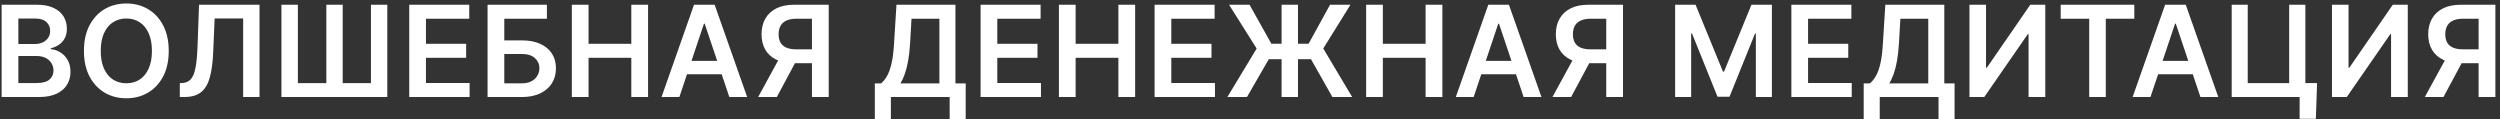 <?xml version="1.0" encoding="UTF-8"?> <svg xmlns="http://www.w3.org/2000/svg" width="335" height="16" viewBox="0 0 335 16" fill="none"><rect x="0" y="0" width="335" height="16" fill="#333333" stroke="none"/><path d="M0.219 13V0.636H4.952C5.846 0.636 6.588 0.777 7.18 1.059C7.776 1.337 8.22 1.717 8.514 2.2C8.812 2.683 8.961 3.23 8.961 3.842C8.961 4.345 8.864 4.776 8.671 5.134C8.478 5.488 8.218 5.776 7.892 5.997C7.566 6.219 7.202 6.377 6.8 6.474V6.595C7.238 6.619 7.659 6.754 8.061 6.999C8.468 7.241 8.8 7.583 9.058 8.026C9.315 8.468 9.444 9.004 9.444 9.631C9.444 10.271 9.289 10.847 8.979 11.358C8.669 11.865 8.202 12.265 7.578 12.559C6.955 12.853 6.17 13 5.224 13H0.219ZM2.459 11.129H4.868C5.681 11.129 6.266 10.974 6.625 10.664C6.987 10.35 7.168 9.947 7.168 9.456C7.168 9.09 7.077 8.76 6.896 8.466C6.715 8.168 6.458 7.935 6.124 7.766C5.79 7.593 5.391 7.506 4.928 7.506H2.459V11.129ZM2.459 5.895H4.675C5.061 5.895 5.409 5.824 5.719 5.683C6.029 5.538 6.272 5.335 6.45 5.074C6.631 4.808 6.721 4.494 6.721 4.132C6.721 3.653 6.552 3.258 6.214 2.949C5.88 2.639 5.383 2.484 4.723 2.484H2.459V5.895ZM22.61 6.818C22.61 8.15 22.36 9.291 21.861 10.241C21.366 11.187 20.69 11.911 19.833 12.414C18.98 12.918 18.012 13.169 16.929 13.169C15.847 13.169 14.877 12.918 14.019 12.414C13.166 11.907 12.49 11.181 11.991 10.235C11.496 9.285 11.248 8.146 11.248 6.818C11.248 5.486 11.496 4.347 11.991 3.401C12.49 2.451 13.166 1.725 14.019 1.222C14.877 0.719 15.847 0.467 16.929 0.467C18.012 0.467 18.98 0.719 19.833 1.222C20.69 1.725 21.366 2.451 21.861 3.401C22.36 4.347 22.61 5.486 22.61 6.818ZM20.358 6.818C20.358 5.88 20.211 5.09 19.917 4.446C19.628 3.798 19.225 3.309 18.71 2.979C18.195 2.645 17.601 2.478 16.929 2.478C16.257 2.478 15.663 2.645 15.148 2.979C14.633 3.309 14.229 3.798 13.935 4.446C13.645 5.09 13.5 5.88 13.5 6.818C13.5 7.756 13.645 8.549 13.935 9.197C14.229 9.841 14.633 10.33 15.148 10.664C15.663 10.994 16.257 11.159 16.929 11.159C17.601 11.159 18.195 10.994 18.71 10.664C19.225 10.33 19.628 9.841 19.917 9.197C20.211 8.549 20.358 7.756 20.358 6.818ZM24.094 13V11.141L24.445 11.123C24.919 11.094 25.296 10.923 25.573 10.609C25.855 10.296 26.062 9.79 26.195 9.094C26.332 8.398 26.423 7.464 26.467 6.293L26.672 0.636H34.774V13H32.582V2.478H28.761L28.568 6.987C28.512 8.339 28.363 9.46 28.121 10.35C27.884 11.239 27.493 11.903 26.95 12.342C26.411 12.781 25.66 13 24.698 13H24.094ZM37.712 0.636H39.915V11.141H43.73V0.636H45.922V11.141H49.707V0.636H51.898V13H37.712V0.636ZM54.838 13V0.636H62.879V2.514H57.078V5.87H62.463V7.748H57.078V11.123H62.927V13H54.838ZM65.334 13V0.636H73.285V2.514H67.574V5.412H69.958C70.904 5.412 71.715 5.567 72.391 5.876C73.071 6.182 73.593 6.615 73.955 7.174C74.317 7.734 74.498 8.392 74.498 9.148C74.498 9.909 74.317 10.579 73.955 11.159C73.593 11.734 73.071 12.185 72.391 12.511C71.715 12.837 70.904 13 69.958 13H65.334ZM67.574 11.165H69.958C70.457 11.165 70.88 11.07 71.226 10.881C71.572 10.692 71.834 10.442 72.011 10.133C72.192 9.823 72.283 9.487 72.283 9.124C72.283 8.601 72.081 8.156 71.679 7.79C71.281 7.42 70.707 7.235 69.958 7.235H67.574V11.165ZM76.627 13V0.636H78.867V5.87H84.596V0.636H86.842V13H84.596V7.748H78.867V13H76.627ZM91.035 13H88.645L92.997 0.636H95.762L100.121 13H97.73L94.428 3.172H94.331L91.035 13ZM91.114 8.152H97.634V9.951H91.114V8.152ZM111.047 13H108.801V2.508H106.749C106.193 2.508 105.737 2.59 105.378 2.755C105.024 2.916 104.761 3.154 104.588 3.468C104.419 3.778 104.334 4.152 104.334 4.591C104.334 5.029 104.419 5.399 104.588 5.701C104.757 5.999 105.018 6.227 105.372 6.384C105.731 6.536 106.185 6.613 106.737 6.613H109.743V8.472H106.435C105.485 8.472 104.684 8.315 104.032 8.001C103.38 7.683 102.885 7.235 102.547 6.655C102.213 6.072 102.046 5.383 102.046 4.591C102.046 3.802 102.211 3.112 102.541 2.52C102.875 1.924 103.366 1.461 104.014 1.131C104.662 0.801 105.459 0.636 106.405 0.636H111.047V13ZM104.654 7.398H107.099L104.093 13H101.593L104.654 7.398ZM117.228 15.982V11.171H118.055C118.333 10.95 118.592 10.637 118.834 10.235C119.075 9.833 119.28 9.281 119.449 8.581C119.618 7.881 119.735 6.975 119.8 5.864L120.126 0.636H128.028V11.171H129.404V15.97H127.255V13H119.377V15.982H117.228ZM120.663 11.171H125.879V2.514H122.142L121.949 5.864C121.896 6.705 121.812 7.458 121.695 8.122C121.578 8.786 121.432 9.372 121.255 9.879C121.077 10.382 120.88 10.813 120.663 11.171ZM131.399 13V0.636H139.44V2.514H133.639V5.87H139.024V7.748H133.639V11.123H139.489V13H131.399ZM141.895 13V0.636H144.135V5.87H149.864V0.636H152.11V13H149.864V7.748H144.135V13H141.895ZM154.716 13V0.636H162.757V2.514H156.955V5.87H162.34V7.748H156.955V11.123H162.805V13H154.716ZM173.929 0.636V13H171.732V0.636H173.929ZM164.469 13L168.393 6.504L164.693 0.636H167.439L170.361 5.858H175.354L178.227 0.636H180.962L177.316 6.498L181.192 13H178.541L175.674 7.935H170.017L167.095 13H164.469ZM183.062 13V0.636H185.302V5.87H191.031V0.636H193.277V13H191.031V7.748H185.302V13H183.062ZM197.471 13H195.08L199.433 0.636H202.197L206.556 13H204.165L200.863 3.172H200.767L197.471 13ZM197.549 8.152H204.069V9.951H197.549V8.152ZM217.482 13H215.237V2.508H213.184C212.629 2.508 212.172 2.59 211.814 2.755C211.46 2.916 211.196 3.154 211.023 3.468C210.854 3.778 210.769 4.152 210.769 4.591C210.769 5.029 210.854 5.399 211.023 5.701C211.192 5.999 211.454 6.227 211.808 6.384C212.166 6.536 212.621 6.613 213.172 6.613H216.178V8.472H212.87C211.92 8.472 211.119 8.315 210.468 8.001C209.816 7.683 209.32 7.235 208.982 6.655C208.648 6.072 208.481 5.383 208.481 4.591C208.481 3.802 208.646 3.112 208.976 2.52C209.31 1.924 209.801 1.461 210.449 1.131C211.097 0.801 211.894 0.636 212.84 0.636H217.482V13ZM211.089 7.398H213.534L210.528 13H208.029L211.089 7.398ZM224.466 0.636H227.207L230.877 9.595H231.022L234.693 0.636H237.433V13H235.284V4.506H235.17L231.753 12.964H230.147L226.73 4.488H226.615V13H224.466V0.636ZM240.042 13V0.636H248.083V2.514H242.282V5.87H247.667V7.748H242.282V11.123H248.132V13H240.042ZM249.736 15.982V11.171H250.563C250.84 10.95 251.1 10.637 251.341 10.235C251.583 9.833 251.788 9.281 251.957 8.581C252.126 7.881 252.243 6.975 252.307 5.864L252.633 0.636H260.536V11.171H261.912V15.97H259.763V13H251.885V15.982H249.736ZM253.171 11.171H258.387V2.514H254.65L254.456 5.864C254.404 6.705 254.32 7.458 254.203 8.122C254.086 8.786 253.939 9.372 253.762 9.879C253.585 10.382 253.388 10.813 253.171 11.171ZM263.907 0.636H266.128V9.064H266.243L272.057 0.636H274.067V13H271.827V4.578H271.725L265.893 13H263.907V0.636ZM276.134 2.514V0.636H285.998V2.514H282.177V13H279.955V2.514H276.134ZM288.164 13H285.773L290.126 0.636H292.89L297.249 13H294.858L291.556 3.172H291.46L288.164 13ZM288.242 8.152H294.762V9.951H288.242V8.152ZM310.488 11.129L310.325 15.922H308.151V13H307.282V11.129H310.488ZM299.048 13V0.636H301.197V11.141H306.751V0.636H308.918V13H299.048ZM312.482 0.636H314.704V9.064H314.819L320.632 0.636H322.642V13H320.403V4.578H320.3L314.468 13H312.482V0.636ZM334.381 13H332.135V2.508H330.082C329.527 2.508 329.07 2.59 328.712 2.755C328.358 2.916 328.094 3.154 327.921 3.468C327.752 3.778 327.668 4.152 327.668 4.591C327.668 5.029 327.752 5.399 327.921 5.701C328.09 5.999 328.352 6.227 328.706 6.384C329.064 6.536 329.519 6.613 330.07 6.613H333.077V8.472H329.768C328.819 8.472 328.018 8.315 327.366 8.001C326.714 7.683 326.219 7.235 325.881 6.655C325.547 6.072 325.38 5.383 325.38 4.591C325.38 3.802 325.545 3.112 325.875 2.52C326.209 1.924 326.7 1.461 327.348 1.131C327.996 0.801 328.792 0.636 329.738 0.636H334.381V13ZM327.988 7.398H330.433L327.426 13H324.927L327.988 7.398Z" fill="white"></path></svg> 